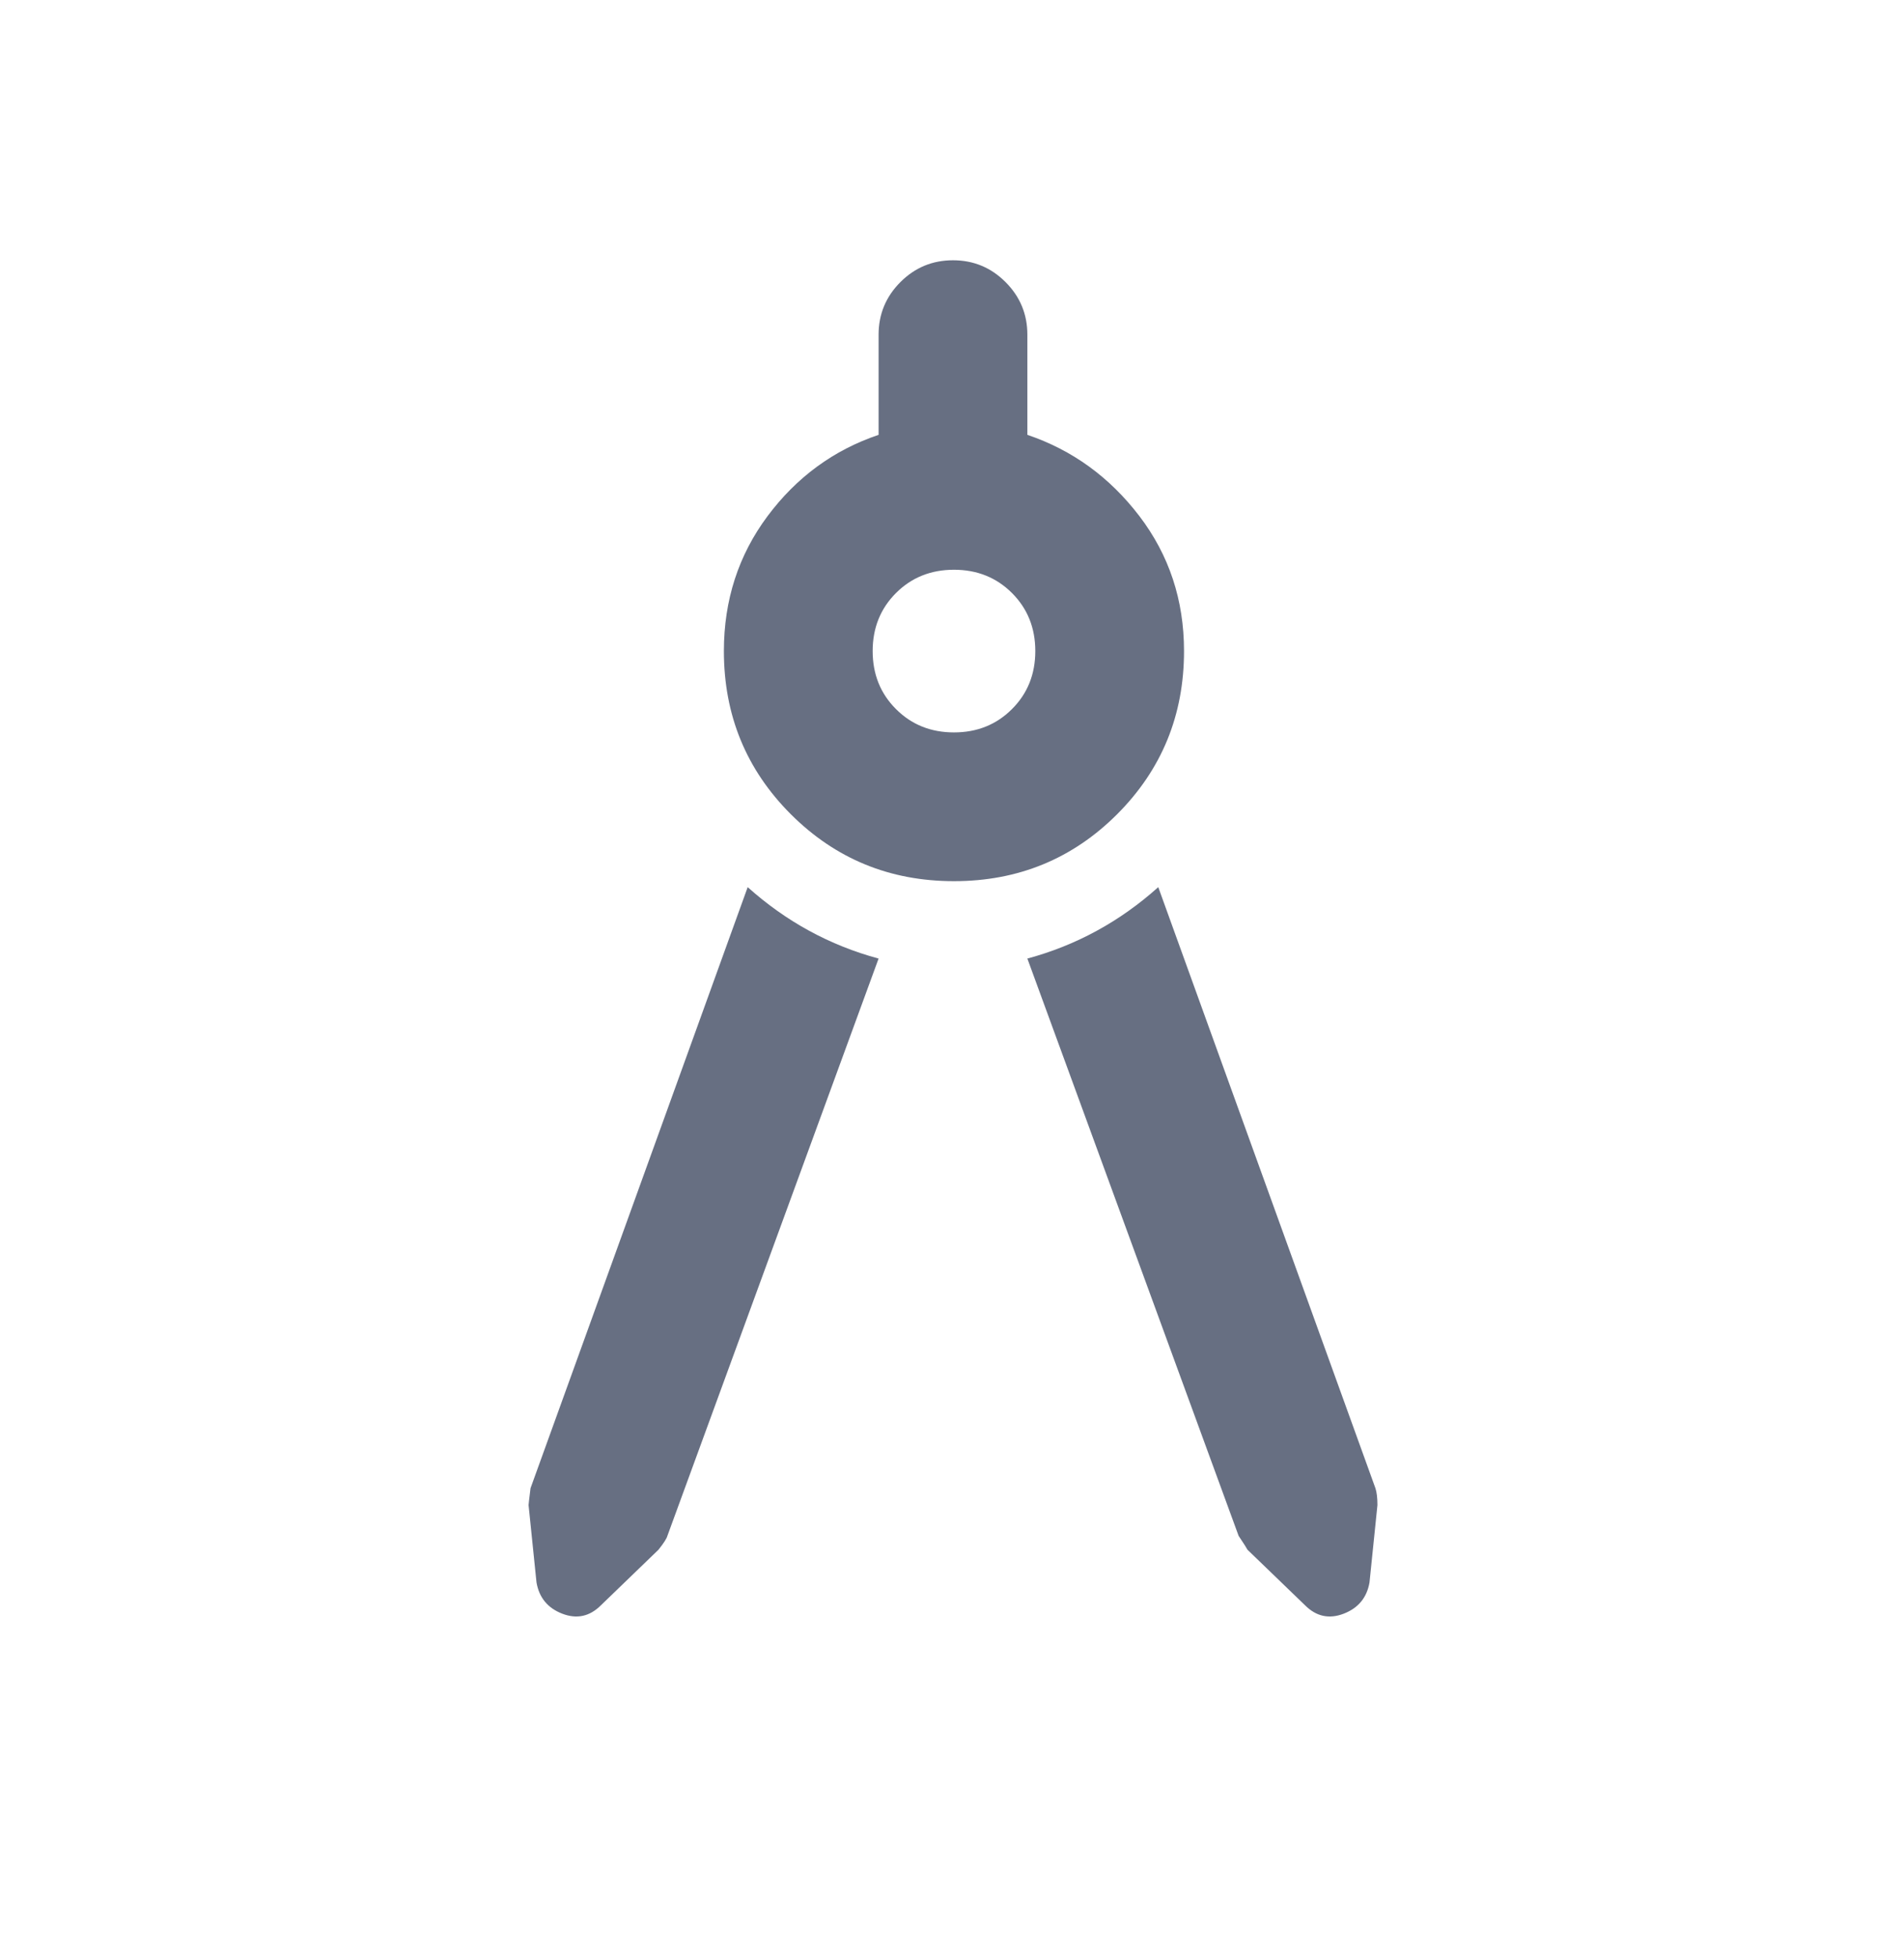 <svg width="36" height="37" viewBox="0 0 36 37" fill="none" xmlns="http://www.w3.org/2000/svg">
<mask id="mask0_1255_25770" style="mask-type:alpha" maskUnits="userSpaceOnUse" x="0" y="0" width="36" height="37">
<rect y="0.232" width="36" height="36" fill="#D9D9D9"/>
</mask>
<g mask="url(#mask0_1255_25770)">
<path d="M16.612 18.12L12.619 29.032C12.606 29.082 12.55 29.17 12.45 29.295L11.362 30.345C11.15 30.557 10.906 30.61 10.631 30.504C10.356 30.398 10.194 30.201 10.144 29.914L9.994 28.451C9.994 28.439 10.006 28.332 10.031 28.132L14.137 16.77C14.5 17.095 14.887 17.37 15.3 17.595C15.712 17.82 16.15 17.995 16.612 18.12ZM18.037 16.657C16.825 16.657 15.797 16.235 14.953 15.392C14.109 14.548 13.687 13.52 13.687 12.307C13.687 11.345 13.962 10.495 14.512 9.757C15.062 9.02 15.762 8.507 16.612 8.22V6.326C16.612 5.939 16.75 5.607 17.025 5.332C17.3 5.057 17.631 4.92 18.019 4.92C18.406 4.92 18.737 5.057 19.012 5.332C19.287 5.607 19.425 5.939 19.425 6.326V8.22C20.275 8.507 20.981 9.02 21.544 9.757C22.106 10.495 22.387 11.345 22.387 12.307C22.387 13.52 21.965 14.548 21.122 15.392C20.278 16.235 19.25 16.657 18.037 16.657ZM18.037 13.845C18.475 13.845 18.84 13.698 19.134 13.404C19.428 13.111 19.575 12.745 19.575 12.307C19.575 11.87 19.428 11.504 19.134 11.21C18.84 10.917 18.475 10.77 18.037 10.77C17.6 10.77 17.234 10.917 16.941 11.21C16.647 11.504 16.5 11.87 16.5 12.307C16.5 12.745 16.647 13.111 16.941 13.404C17.234 13.698 17.6 13.845 18.037 13.845ZM19.425 18.12C19.887 17.995 20.325 17.82 20.737 17.595C21.15 17.37 21.537 17.095 21.9 16.77L26.006 28.132C26.031 28.207 26.044 28.314 26.044 28.451L25.894 29.914C25.844 30.201 25.681 30.398 25.406 30.504C25.131 30.61 24.887 30.557 24.675 30.345L23.587 29.295C23.575 29.27 23.519 29.182 23.419 29.032L19.425 18.12Z" fill="#676F82"/>
</g>
</svg>
